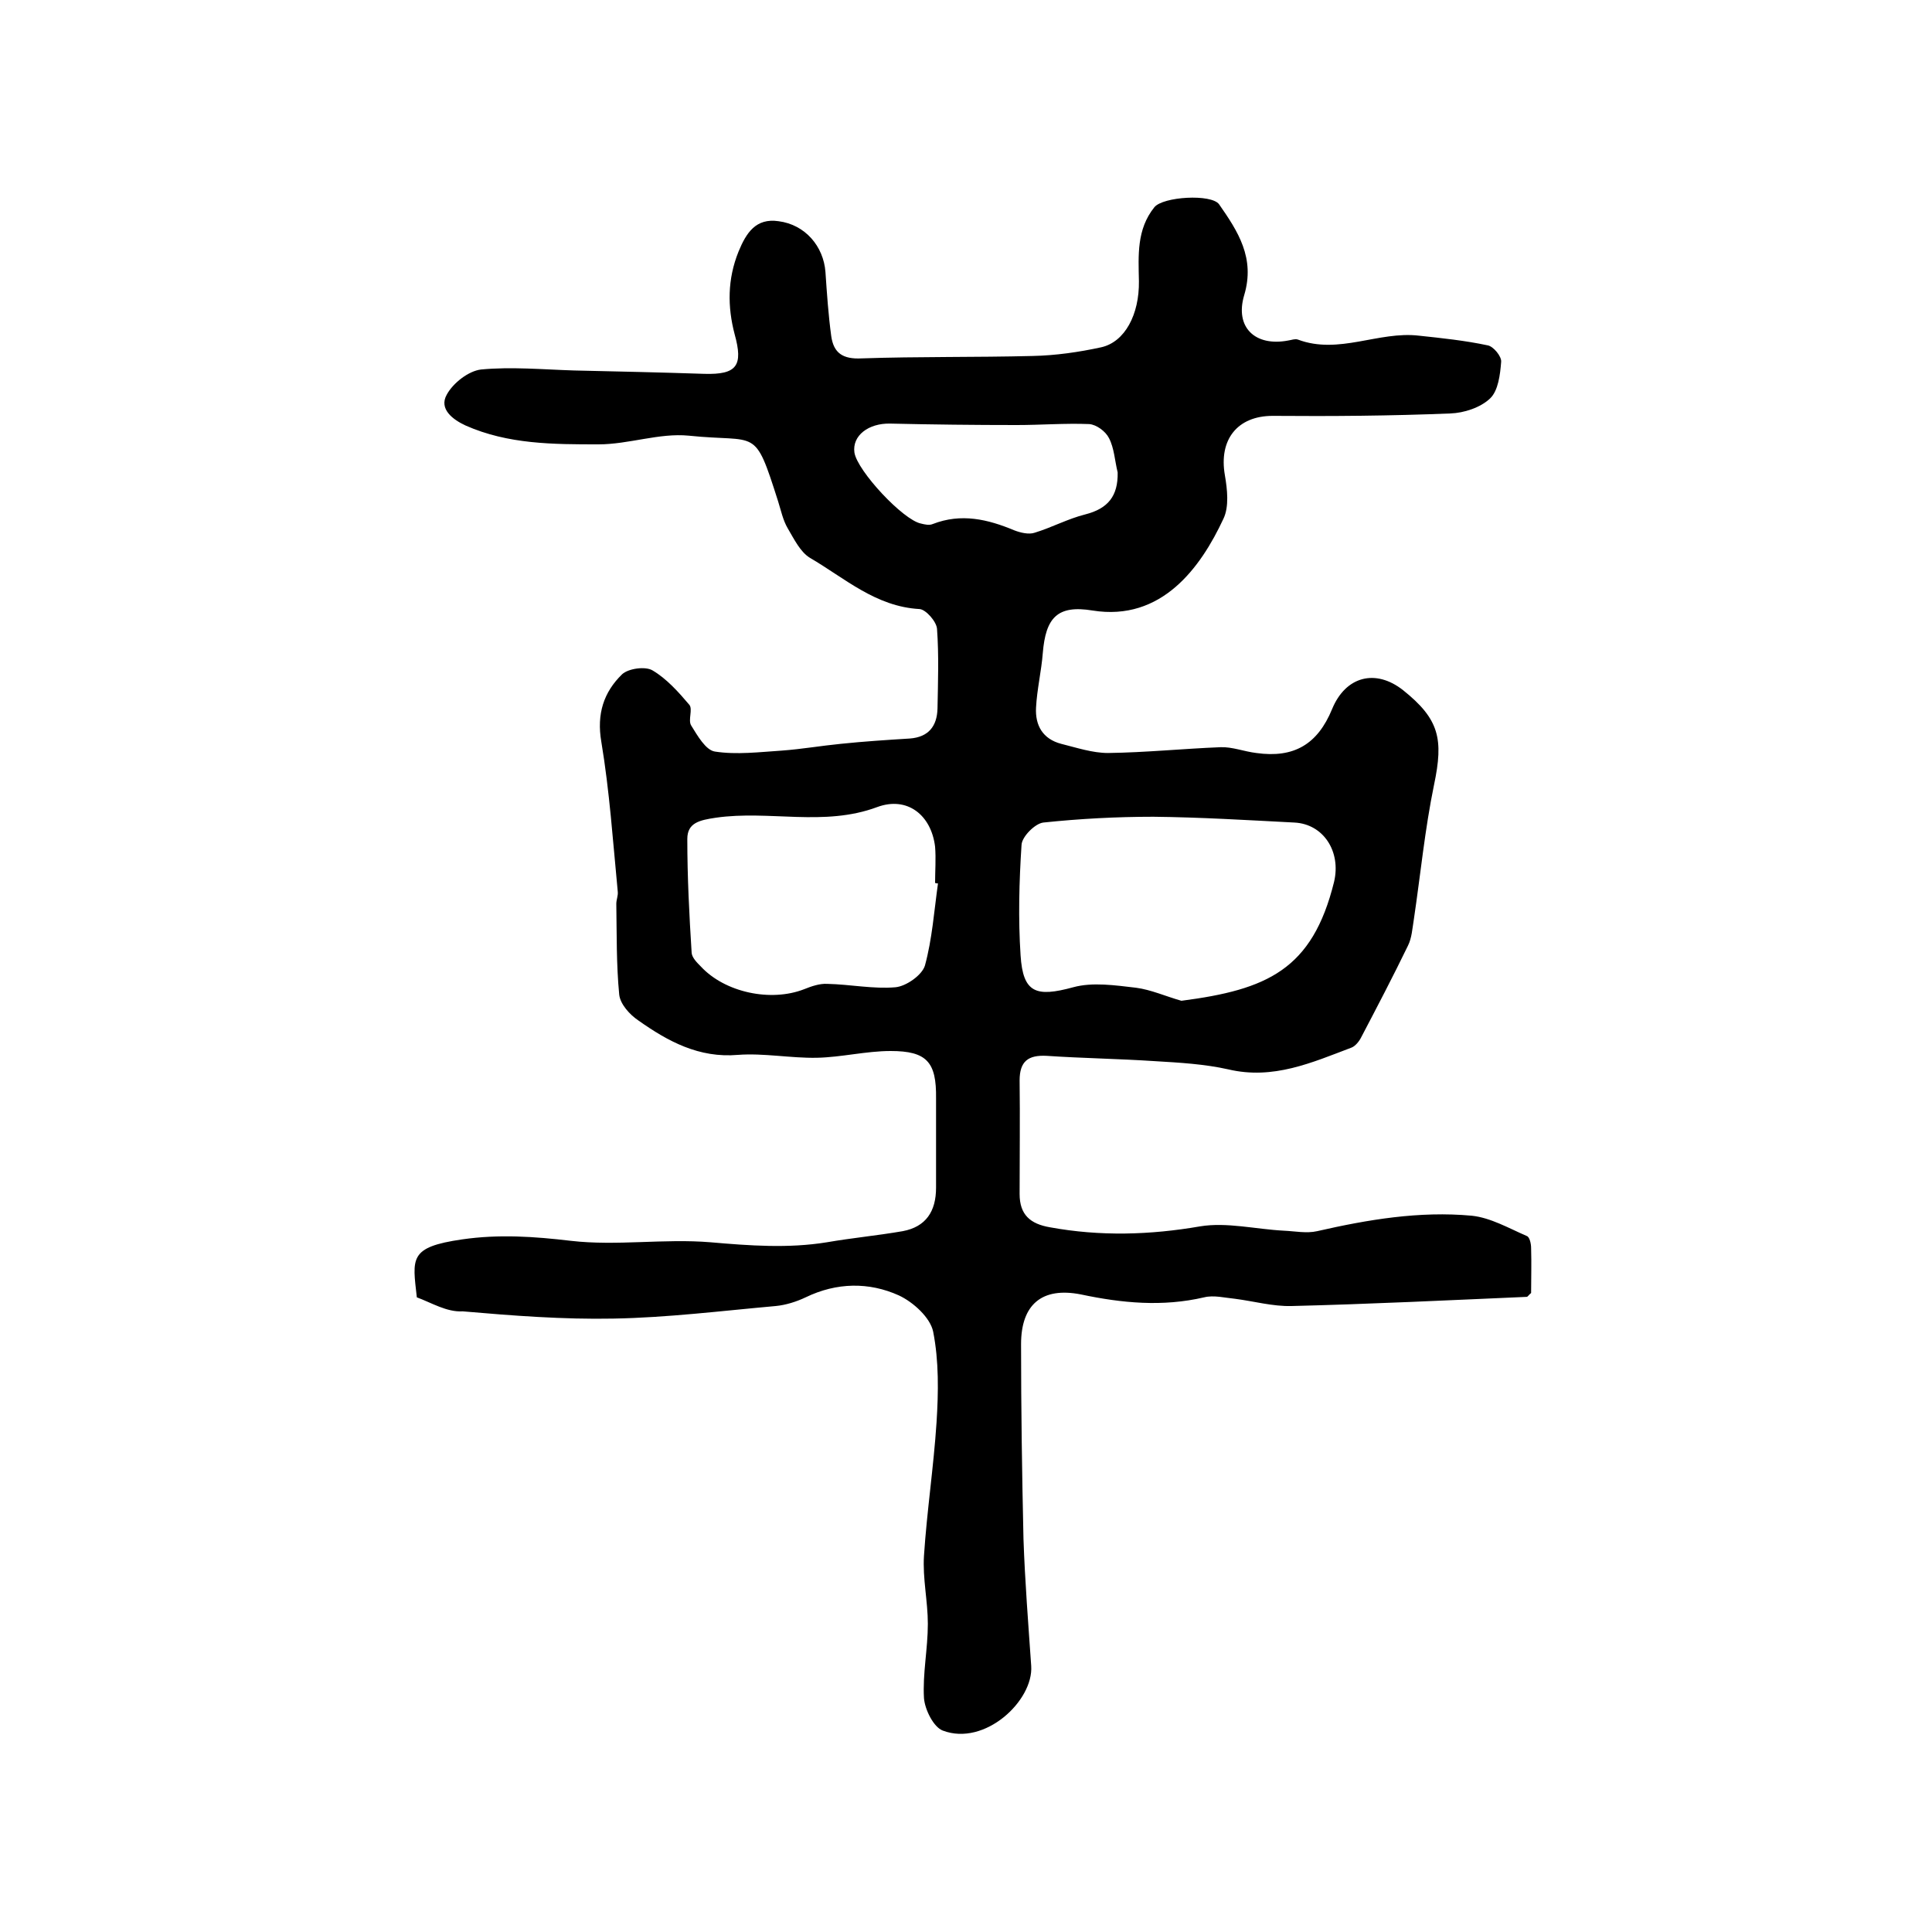 <?xml version="1.0" encoding="utf-8"?>
<!-- Generator: Adobe Illustrator 22.0.0, SVG Export Plug-In . SVG Version: 6.00 Build 0)  -->
<svg version="1.1" id="图层_1" xmlns="http://www.w3.org/2000/svg" xmlns:xlink="http://www.w3.org/1999/xlink" x="0px" y="0px"
	 viewBox="0 0 400 400" style="enable-background:new 0 0 400 400;" xml:space="preserve">
<style type="text/css">
	.st0{fill:#FFFFFF;}
</style>
<g>
	
	<path d="M86.3,268.6c-0.9-8.1-1.7-10.4,9.4-12c7.6-1.1,14.9-0.6,22.5,0.3c9.5,1.1,19.3-0.5,28.9,0.3c8.1,0.7,16.1,1.3,24.1,0
		c5.2-0.9,10.5-1.4,15.7-2.3c4.8-0.9,6.9-4.1,6.9-9c0-6.2,0-12.3,0-18.5c0.1-7.5-1.9-9.8-9.4-9.8c-5.1,0-10.2,1.3-15.3,1.4
		c-5.4,0.1-11-1-16.3-0.6c-8.1,0.7-14.5-2.8-20.6-7.1c-1.8-1.2-3.8-3.4-4-5.4c-0.6-6.2-0.5-12.5-0.6-18.8c0-0.8,0.4-1.7,0.3-2.5
		c-1-10.4-1.7-20.8-3.4-31c-1-5.8,0.5-10.3,4.3-14c1.3-1.2,4.8-1.7,6.3-0.8c2.9,1.7,5.4,4.5,7.6,7.1c0.8,0.9-0.3,3.2,0.4,4.3
		c1.3,2.1,3,5.1,4.9,5.4c4.5,0.7,9.3,0.1,13.9-0.2c4.1-0.3,8.1-1,12.2-1.4c4.8-0.5,9.5-0.8,14.3-1.1c3.8-0.3,5.6-2.5,5.7-6.2
		c0.1-5.5,0.3-11-0.1-16.5c-0.1-1.5-2.3-4-3.6-4.1c-9.1-0.5-15.5-6.4-22.7-10.6c-2-1.2-3.3-3.9-4.6-6.1c-1-1.7-1.4-3.7-2-5.6
		c-5-15.7-4.1-12.1-18.5-13.6c-6.1-0.6-12.4,1.8-18.7,1.8c-9.3,0-18.7,0-27.5-3.9c-2.6-1.2-5.6-3.4-3.9-6.4c1.3-2.4,4.5-4.9,7.1-5.2
		c6.3-0.6,12.8,0,19.2,0.2c9,0.2,18,0.4,27,0.7c6.8,0.2,8.1-1.7,6.3-8.2c-1.5-5.7-1.5-11.4,0.8-17.1c1.6-3.9,3.6-7,8.3-6.3
		c5.5,0.7,9.3,5.2,9.7,10.5c0.3,4.4,0.6,8.9,1.2,13.3c0.5,3.5,2.4,4.8,6.3,4.6c11.8-0.4,23.6-0.2,35.4-0.5c4.8-0.1,9.6-0.8,14.2-1.8
		c4.9-1.1,7.9-6.8,7.8-13.7c-0.1-5.3-0.5-10.7,3.2-15.3c1.8-2.2,11.8-2.8,13.4-0.6c3.9,5.6,7.5,11.1,5.2,18.8
		c-2,6.7,2.3,10.7,9.1,9.4c0.7-0.1,1.4-0.4,2-0.2c8.5,3.2,16.7-1.8,25.1-0.8c4.7,0.5,9.5,1,14.2,2c1.2,0.2,2.9,2.3,2.8,3.4
		c-0.2,2.6-0.6,6-2.3,7.6c-2,1.9-5.4,3-8.2,3.1c-12.3,0.5-24.5,0.6-36.8,0.5c-7.3,0-11.2,4.9-9.9,12.3c0.5,2.9,0.9,6.5-0.3,9
		c-4.7,10.1-12.8,21.3-27.1,19c-7.3-1.2-9.7,1.5-10.3,8.8c-0.3,3.8-1.2,7.5-1.4,11.3c-0.2,3.7,1.4,6.5,5.2,7.5
		c3.2,0.8,6.5,1.9,9.7,1.9c7.8-0.1,15.6-0.9,23.3-1.2c2.4-0.1,4.9,0.9,7.4,1.2c7.8,1.1,12.7-1.8,15.7-9.1c2.8-6.8,9-8.4,14.7-3.9
		c7.5,6,8.4,10.1,6.4,19.6c-1.9,9.2-2.8,18.6-4.2,28c-0.3,1.8-0.4,3.7-1.2,5.3c-3.1,6.4-6.4,12.7-9.7,19c-0.4,0.8-1.2,1.8-2,2.1
		c-8.2,3.1-16.2,6.7-25.5,4.5c-4.9-1.1-10.1-1.4-15.2-1.7c-7.5-0.5-15-0.6-22.4-1.1c-3.8-0.2-5.6,1.1-5.6,5.1c0.1,7.8,0,15.7,0,23.5
		c0,4.3,2.2,6.2,6.3,6.9c10.4,1.9,20.7,1.6,31.1-0.2c5.5-0.9,11.5,0.6,17.3,0.9c2.3,0.1,4.7,0.6,6.9,0.1c10.5-2.4,21.2-4.2,32-3.2
		c3.9,0.4,7.7,2.6,11.4,4.2c0.6,0.2,0.9,1.6,0.9,2.5c0.1,3.2,0,6.3,0,9.3c-0.5,0.4-0.7,0.8-0.9,0.8c-16.2,0.7-32.4,1.5-48.7,1.9
		c-3.9,0.1-7.8-1-11.7-1.5c-2.1-0.2-4.4-0.8-6.4-0.3c-8.6,2-17,1.2-25.5-0.6c-8.1-1.6-12.4,2.1-12.4,10.3c0,13.4,0.2,26.9,0.5,40.3
		c0.3,8.8,1,17.6,1.6,26.3c0.5,7.2-9.6,16.7-18.3,13.4c-1.9-0.7-3.7-4.3-3.9-6.7c-0.3-5.1,0.8-10.2,0.8-15.4c0-4.7-1.1-9.4-0.8-14.1
		c0.6-9.2,2-18.4,2.6-27.6c0.4-6.3,0.5-12.7-0.7-18.8c-0.6-2.9-4.1-6.1-7.1-7.5c-6.2-2.8-12.9-2.7-19.3,0.4
		c-1.9,0.9-4.1,1.6-6.2,1.8c-11.2,1-22.4,2.4-33.6,2.6c-10.4,0.2-20.8-0.6-31.2-1.5C92.5,271.7,89.3,269.7,86.3,268.6z M244.6,207.2
		c17.7-2.3,27.1-6.4,31.6-24.6c1.5-6.3-2.2-12-8.2-12.3c-9.7-0.5-19.5-1.1-29.2-1.2c-7.6,0-15.2,0.4-22.8,1.2
		c-1.7,0.2-4.4,2.9-4.5,4.6c-0.5,7.6-0.7,15.3-0.2,22.9c0.5,7.8,3.2,8.7,10.9,6.6c4-1.1,8.7-0.4,13,0.1
		C238.3,204.9,241.4,206.3,244.6,207.2z M194.2,182.9c-0.2,0-0.4,0-0.6-0.1c0-2.5,0.2-5,0-7.5c-0.8-6.6-5.8-10.5-12-8.2
		c-11,4.1-22.3,0.6-33.4,2.2c-3.3,0.5-5.9,1-5.9,4.4c0,7.9,0.4,15.7,0.9,23.6c0.1,1,1.1,2,1.9,2.8c5,5.4,14.5,7.4,21.4,4.7
		c1.5-0.6,3.2-1.2,4.8-1.1c4.7,0.1,9.5,1.1,14.1,0.7c2.2-0.2,5.5-2.5,6.1-4.5C193,194.4,193.4,188.6,194.2,182.9z M231.4,97.8
		c-0.6-2.4-0.7-5-1.8-7.1c-0.7-1.4-2.6-2.8-4.1-2.9c-5-0.2-10,0.2-15,0.2c-8.7,0-17.5-0.1-26.2-0.3c-4.5-0.1-7.9,2.5-7.4,6
		c0.6,3.8,10.1,14,13.8,14.7c0.8,0.2,1.7,0.4,2.4,0.1c5.9-2.3,11.4-1,16.9,1.3c1.3,0.5,3,0.9,4.2,0.5c3.6-1.1,6.9-2.9,10.5-3.8
		C229.4,105.3,231.5,102.7,231.4,97.8z"/>
	
	
	
</g>
</svg>
